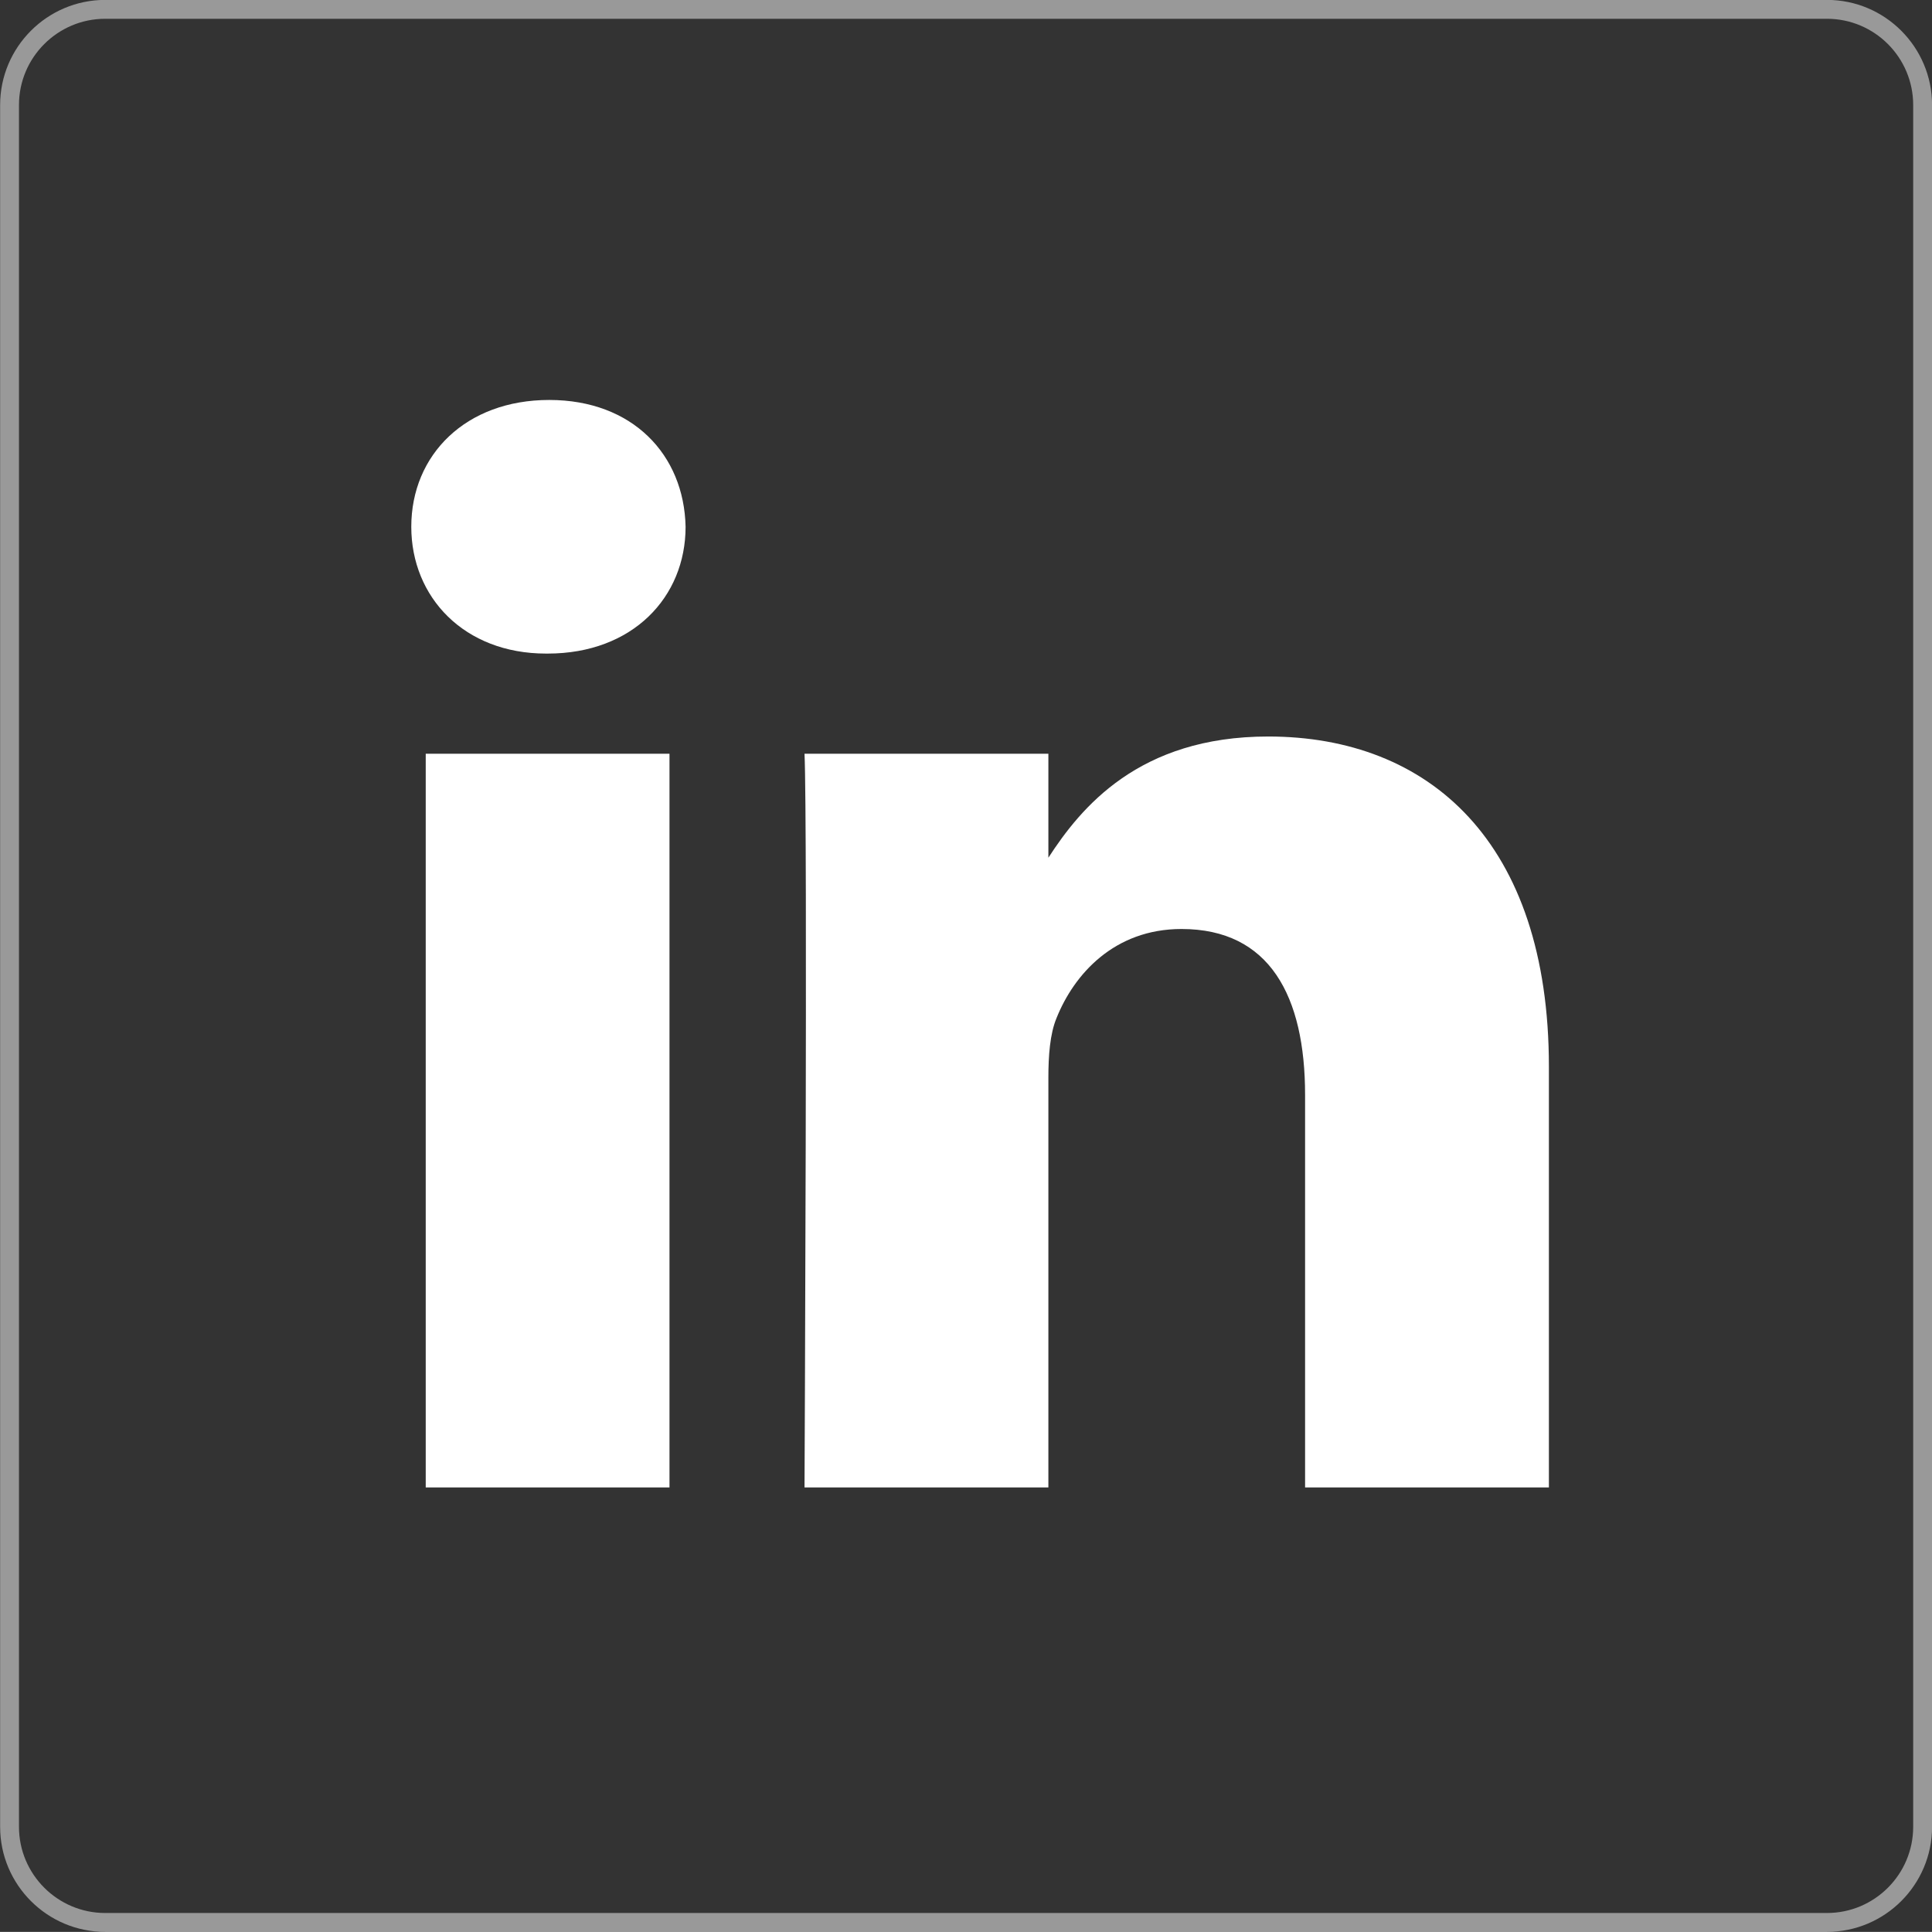 <svg xmlns="http://www.w3.org/2000/svg" xmlns:xlink="http://www.w3.org/1999/xlink" preserveAspectRatio="xMidYMid" width="60.593" height="60.59" viewBox="0 0 60.593 60.59">
  <rect x="0" y="0" width="60.593" height="60.59" fill="#333333" stroke="none"/>
  <defs>
    <style>
      .cls-1, .cls-2 {
        fill: #fff;
        fill-rule: evenodd;
      }

      .cls-1 {
        opacity: 0.5;
      }
    </style>
  </defs>
  <g>
    <path d="M57.299,60.589 L3.299,60.589 C1.482,60.589 0.004,59.111 0.004,57.294 L0.004,3.293 C0.004,1.476 1.482,-0.003 3.299,-0.003 L57.299,-0.003 C59.117,-0.003 60.595,1.476 60.595,3.293 L60.595,57.294 C60.595,59.111 59.117,60.589 57.299,60.589 ZM3.299,0.589 C1.808,0.589 0.595,1.802 0.595,3.293 L0.595,57.294 C0.595,58.784 1.808,59.997 3.299,59.997 L57.299,59.997 C58.791,59.997 60.003,58.784 60.003,57.294 L60.003,3.293 C60.003,1.802 58.791,0.589 57.299,0.589 L3.299,0.589 Z" class="cls-1"/>
    <path d="M20.997,46.650 L13.352,46.650 L13.352,23.639 L20.997,23.639 L20.997,46.650 ZM17.177,20.498 L17.124,20.498 C14.558,20.498 12.899,18.730 12.899,16.521 C12.899,14.263 14.609,12.544 17.225,12.544 C19.842,12.544 21.454,14.263 21.502,16.521 C21.502,18.730 19.842,20.498 17.177,20.498 ZM48.578,46.650 L40.931,46.650 L40.931,34.340 C40.931,31.246 39.824,29.136 37.055,29.136 C34.944,29.136 33.683,30.558 33.134,31.934 C32.930,32.425 32.880,33.112 32.880,33.799 L32.880,46.650 L25.232,46.650 C25.232,46.650 25.331,25.796 25.232,23.639 L32.880,23.639 L32.880,26.900 C33.896,25.334 35.711,23.099 39.773,23.099 C44.806,23.099 48.578,26.387 48.578,33.455 L48.578,46.650 Z" class="cls-2"/>
  </g>
</svg>
